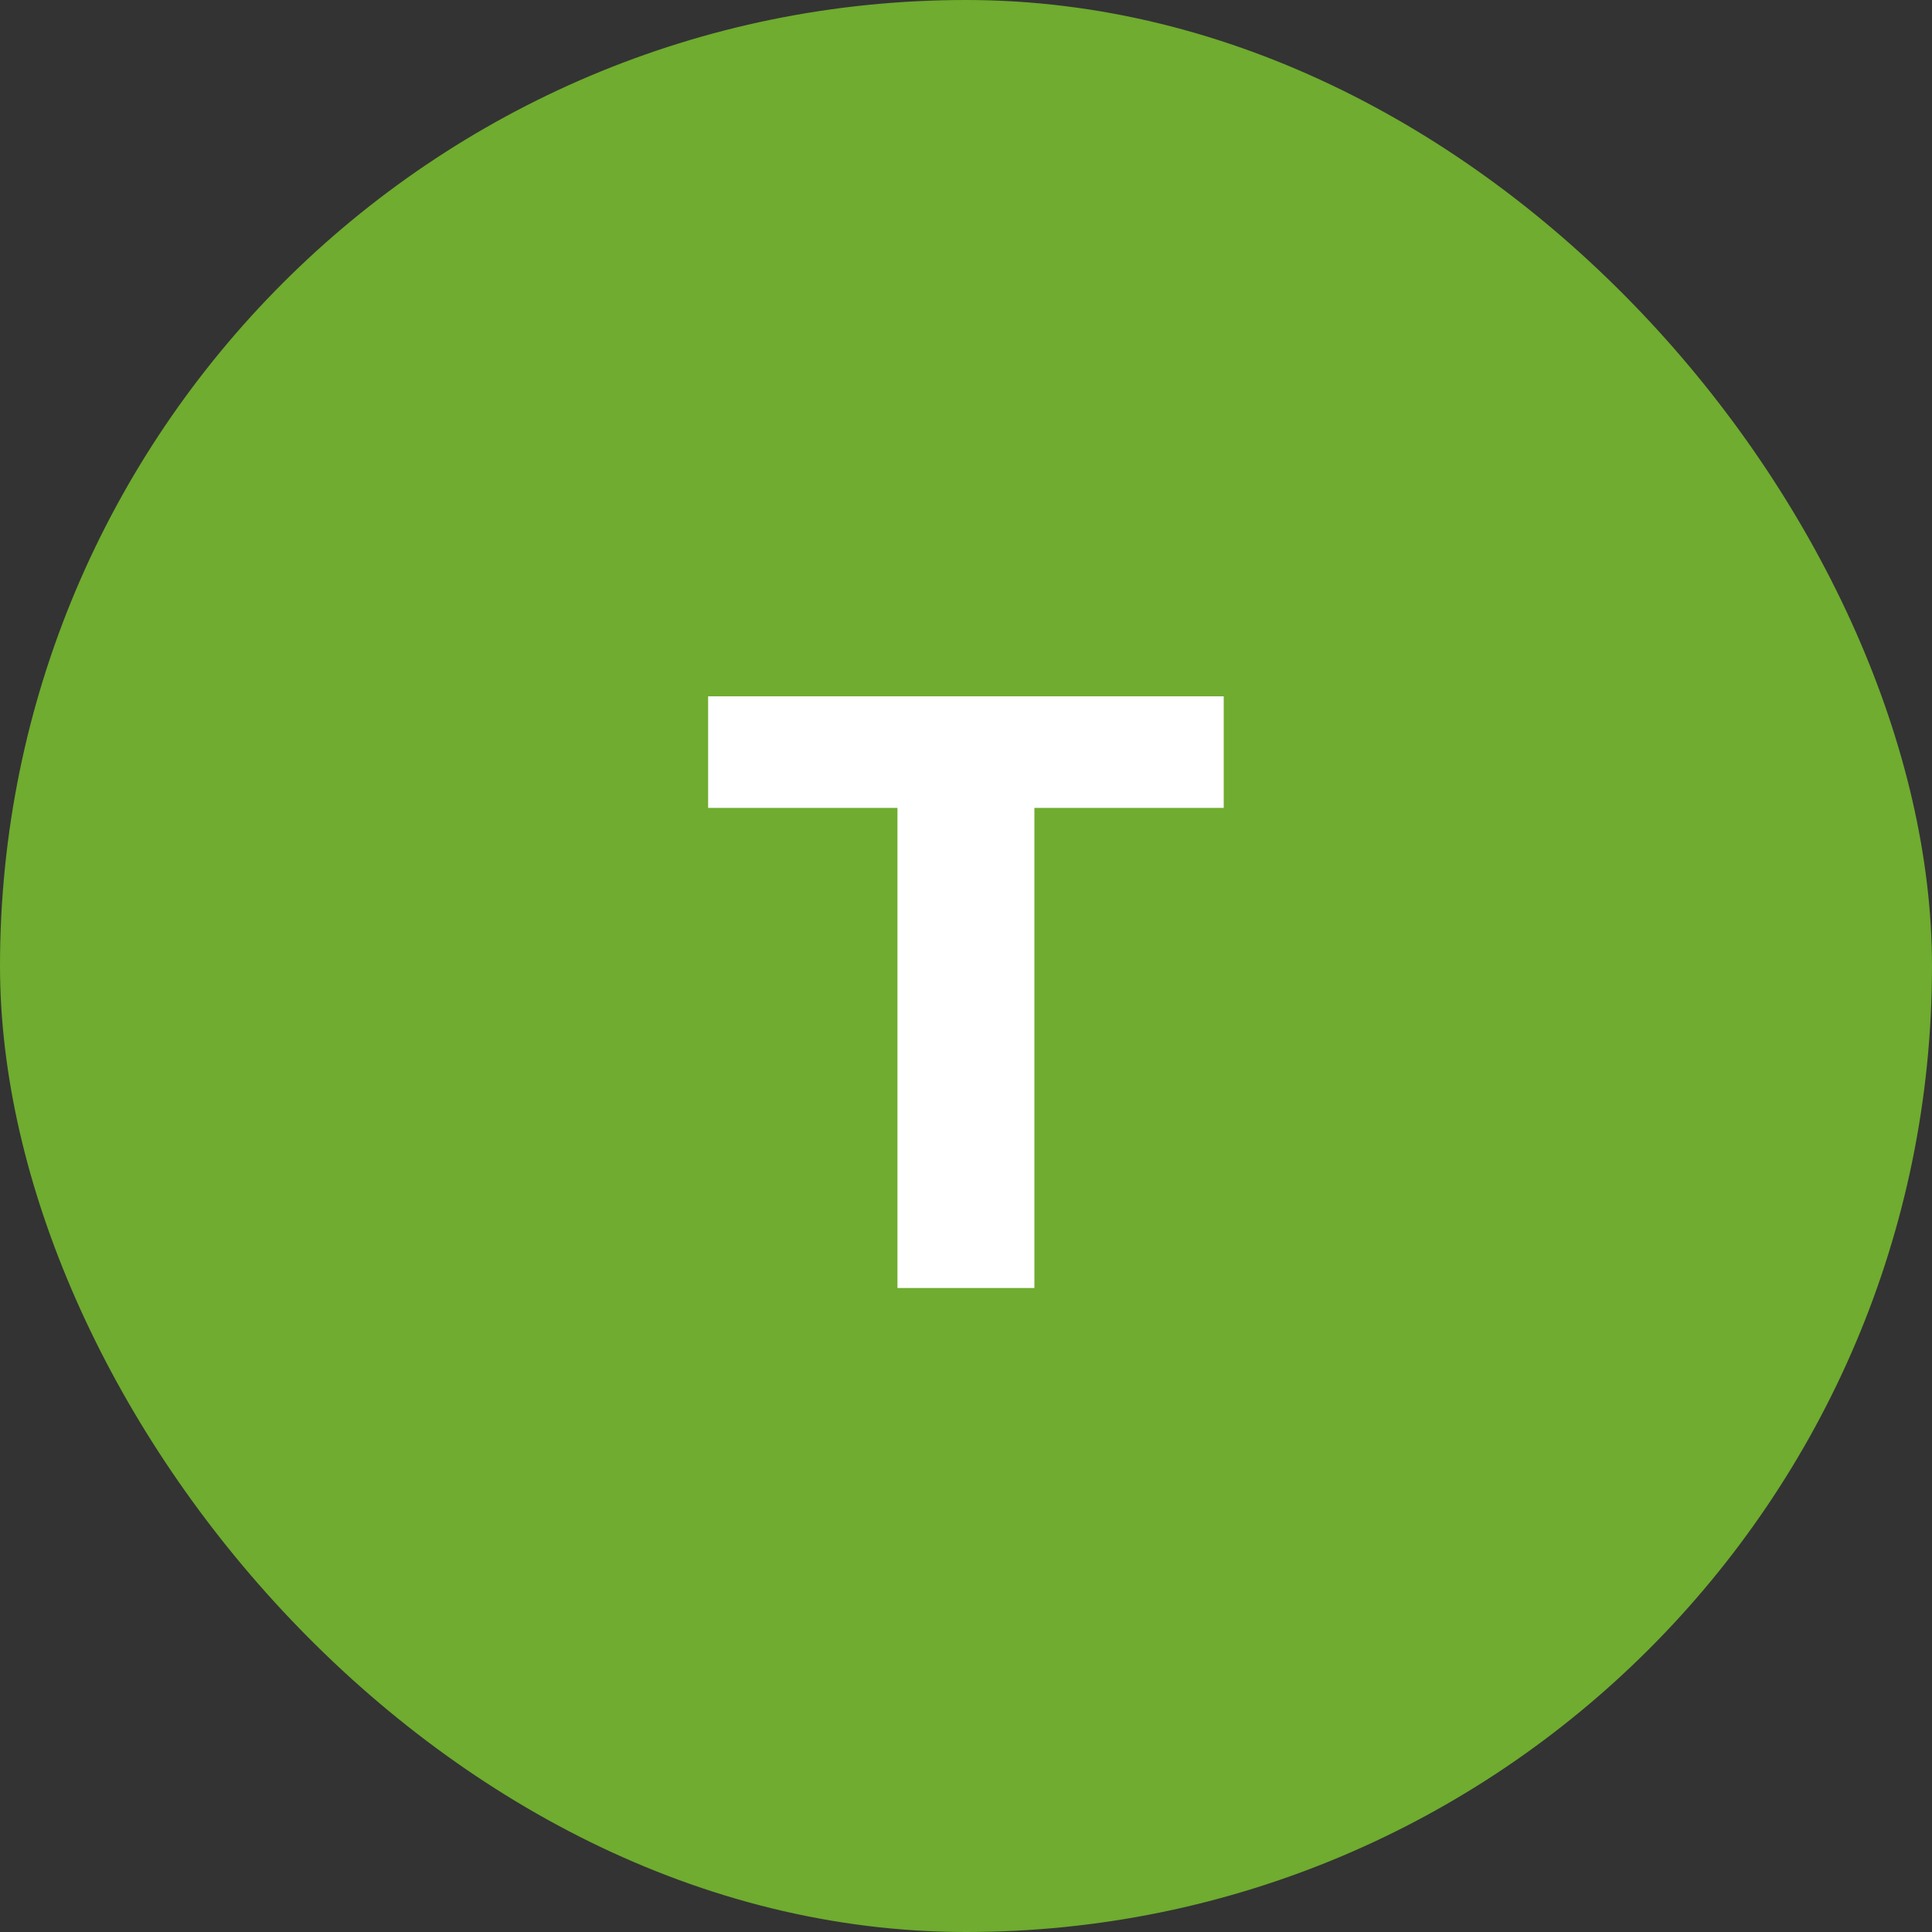 <svg width="48" height="48" viewBox="0 0 48 48" fill="none" xmlns="http://www.w3.org/2000/svg">
<rect x="0" y="0" width="48" height="48" fill="#333333" stroke="none"/>
<rect width="48" height="48" rx="24" fill="#6FAC2F"/>
<path d="M22.297 32V20.072H17.593V17.3H30.403V20.072H25.699V32H22.297Z" fill="white"/>
</svg>
